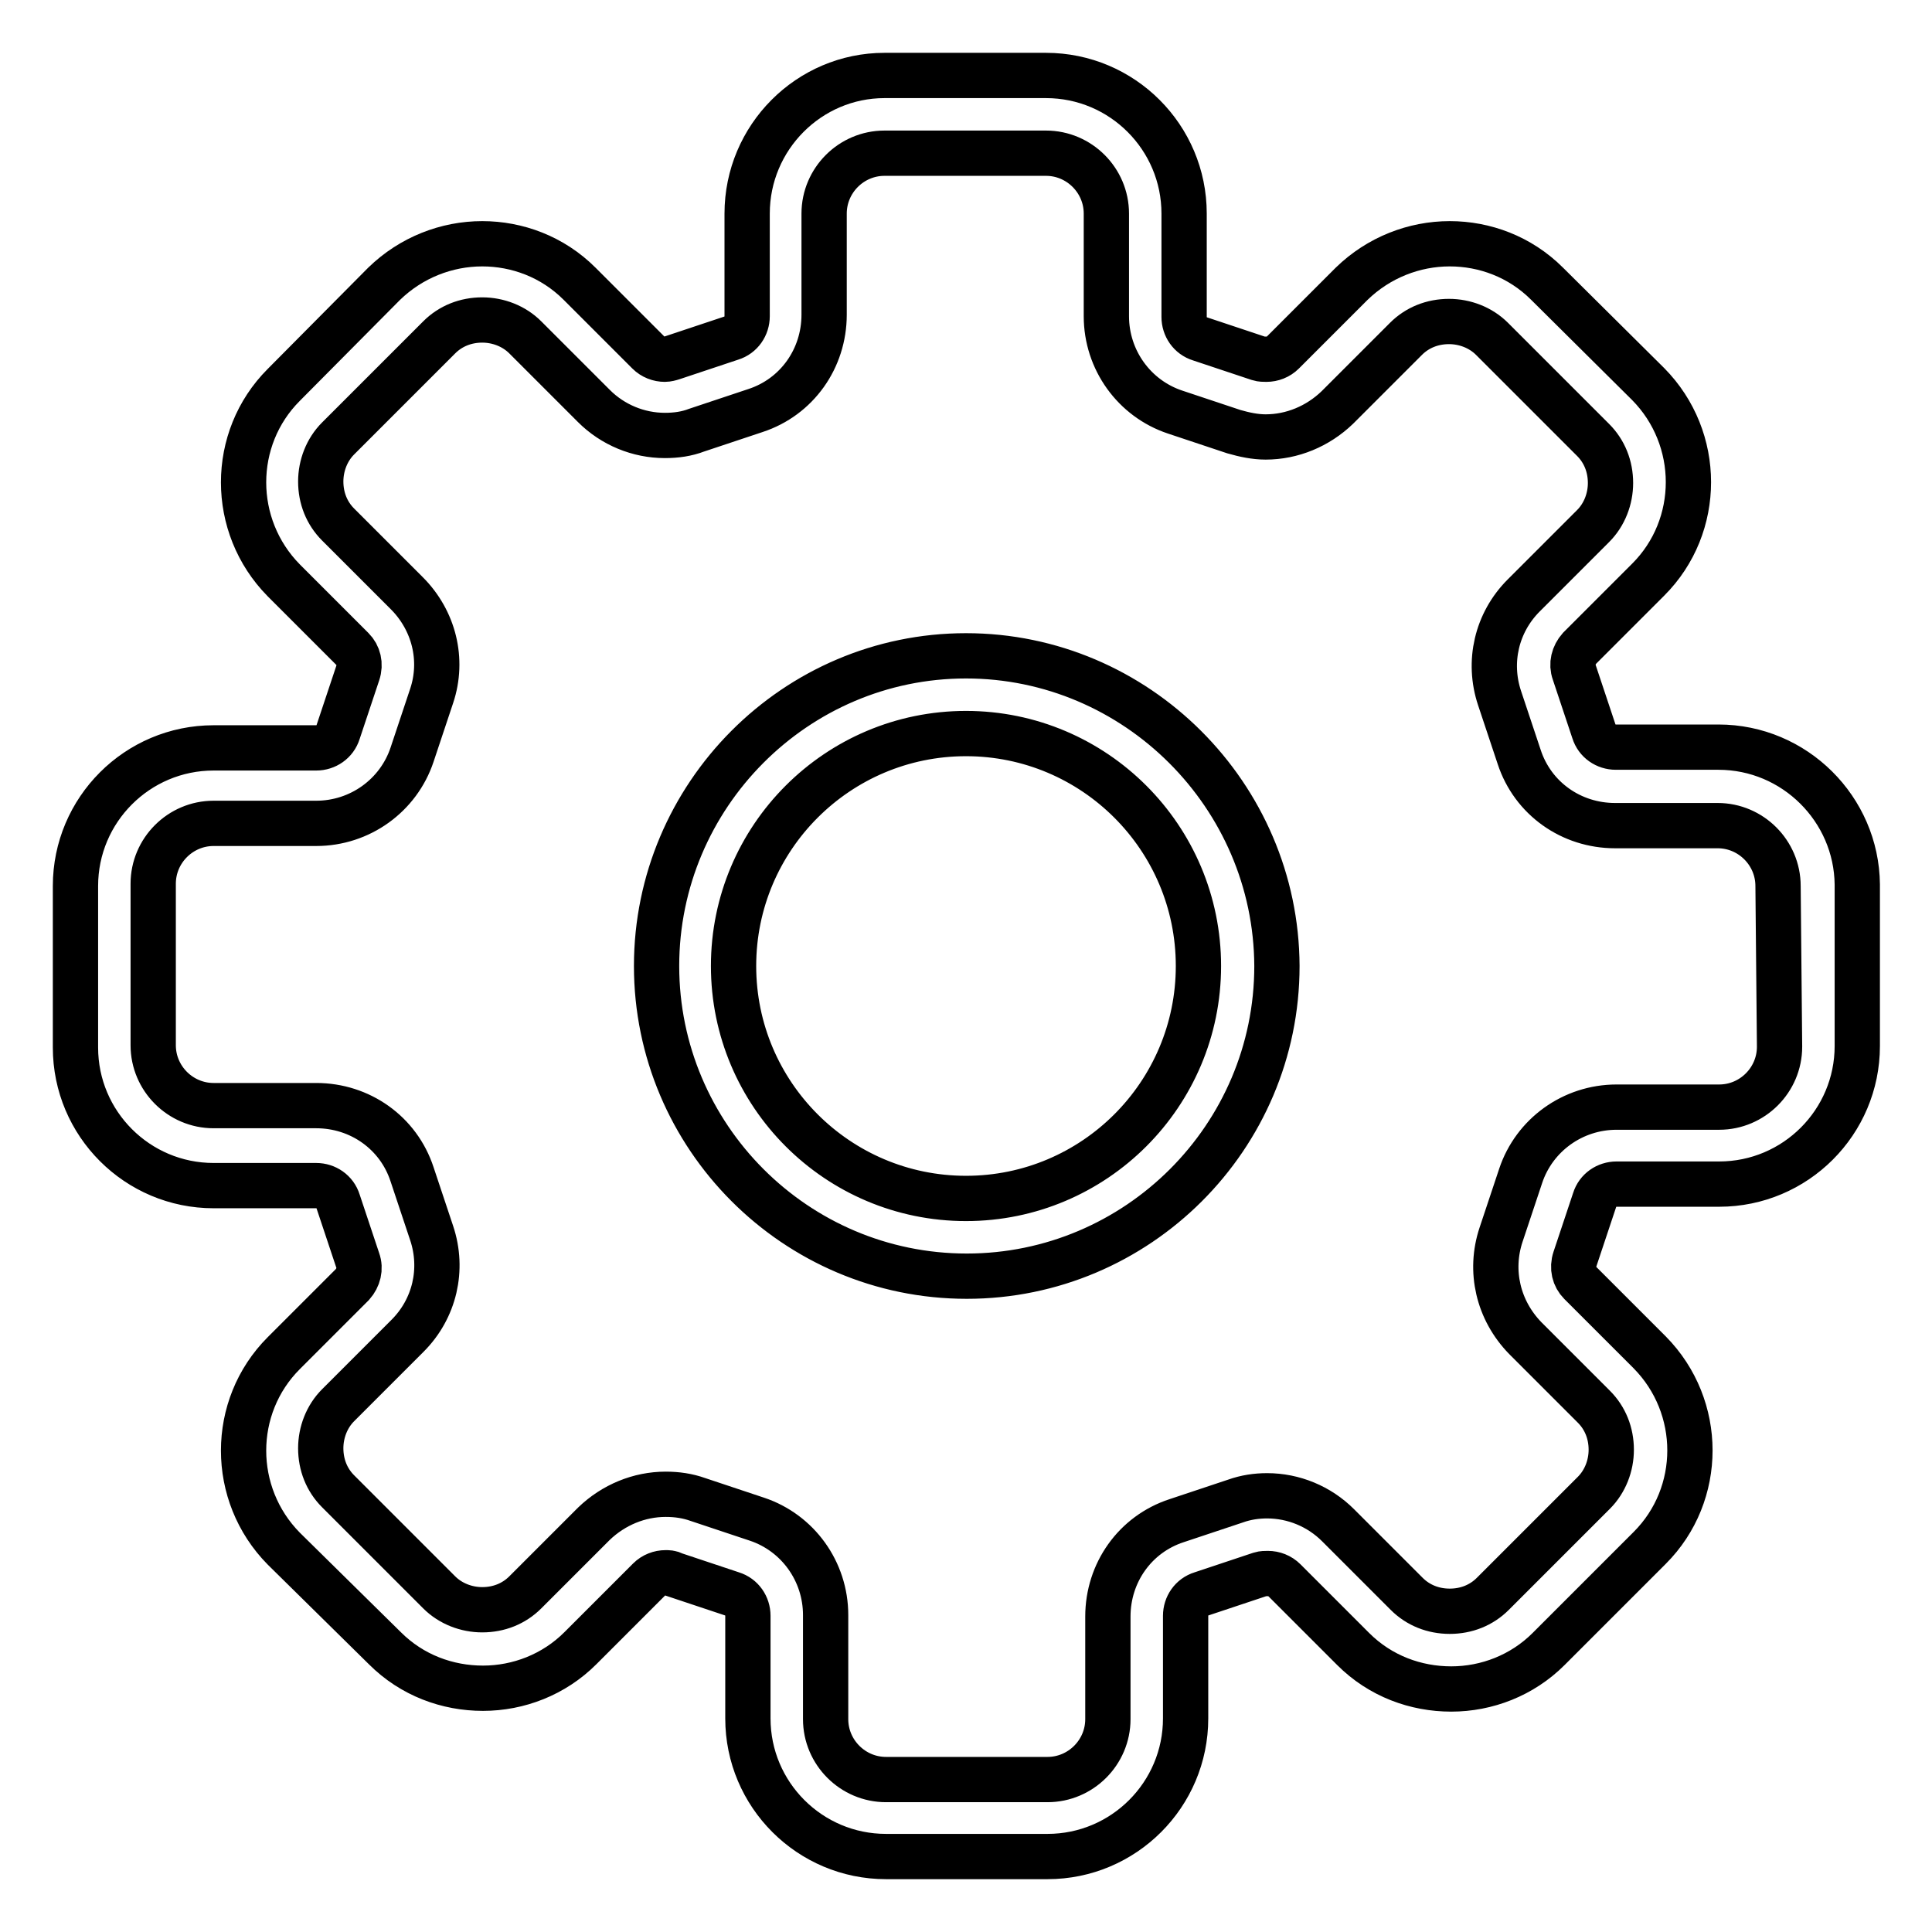 <?xml version="1.0" encoding="utf-8"?>
<!-- Svg Vector Icons : http://www.onlinewebfonts.com/icon -->
<!DOCTYPE svg PUBLIC "-//W3C//DTD SVG 1.1//EN" "http://www.w3.org/Graphics/SVG/1.1/DTD/svg11.dtd">
<svg version="1.1" xmlns="http://www.w3.org/2000/svg" xmlns:xlink="http://www.w3.org/1999/xlink" x="0px" y="0px" viewBox="0 0 256 256" enable-background="new 0 0 256 256" xml:space="preserve">
<g> <path stroke-width="6" fill-opacity="0" stroke="#000000"  d="M227.7,99h-13.6c-1.3,0-2.5-0.8-2.9-2.1l-2.6-7.8c-0.4-1.1-0.1-2.3,0.7-3.2l9.1-9.1 c7.1-7.1,7.1-18.7,0-25.9L205,37.6c-3.6-3.6-8.3-5.3-12.9-5.3c-4.7,0-9.4,1.8-13,5.3l-9.1,9.1c-0.6,0.6-1.4,0.9-2.2,0.9 c-0.3,0-0.7,0-1-0.1l-7.8-2.6c-1.3-0.4-2.1-1.6-2.1-2.9V28.3c0-10.1-8.2-18.3-18.3-18.3h-21.4C107.2,10,99,18.2,99,28.3v13.6 c0,1.3-0.8,2.5-2.1,2.9l-7.8,2.6c-0.3,0.1-0.7,0.2-1,0.2c-0.8,0-1.6-0.3-2.2-0.9l-9.1-9.1c-3.6-3.6-8.3-5.3-12.9-5.3 c-4.7,0-9.4,1.8-13,5.3L37.6,51c-7.1,7.1-7.1,18.7,0,25.9l9.1,9.1c0.8,0.8,1.1,2,0.7,3.2l-2.6,7.8c-0.4,1.3-1.6,2.1-2.9,2.1H28.3 c-10.1,0-18.3,8.2-18.3,18.3v21.4c0,10.1,8.2,18.3,18.3,18.3h13.6c1.3,0,2.5,0.8,2.9,2.1l2.6,7.8c0.4,1.1,0.1,2.3-0.7,3.2l-9.1,9.1 c-7.1,7.1-7.1,18.7,0,25.9L51,218.4c3.6,3.6,8.3,5.3,13,5.3s9.4-1.8,12.9-5.3l9.1-9.1c0.6-0.6,1.4-0.9,2.2-0.9c0.3,0,0.7,0,1,0.2 l7.8,2.6c1.3,0.4,2.1,1.6,2.1,2.9v13.6c0,10.1,8.2,18.3,18.3,18.3h21.4c10.1,0,18.3-8.2,18.3-18.3v-13.6c0-1.3,0.8-2.5,2.1-2.9 l7.8-2.6c0.3-0.1,0.7-0.1,1-0.1c0.8,0,1.6,0.3,2.2,0.9l9.1,9.1c3.6,3.6,8.3,5.3,13,5.3s9.4-1.8,12.9-5.3l13.4-13.4 c7.1-7.1,7.1-18.7,0-25.9l-9.2-9.2c-0.8-0.8-1.1-2-0.7-3.2l2.6-7.8c0.4-1.3,1.6-2.1,2.9-2.1h13.6c10.1,0,18.3-8.2,18.3-18.3v-21.4 C246,107.2,237.8,99,227.7,99z M235.8,138.7c0,4.4-3.6,8-8,8h-13.6c-5.8,0-10.9,3.7-12.7,9.1l-2.6,7.8c-1.6,4.8-0.4,10,3.2,13.7 l9.1,9.1c1.5,1.5,2.3,3.5,2.3,5.7c0,2.1-0.8,4.2-2.3,5.7l-13.4,13.4c-1.5,1.5-3.5,2.3-5.7,2.3s-4.2-0.8-5.7-2.3l-9.1-9.1 c-2.5-2.5-5.9-3.9-9.4-3.9c-1.4,0-2.8,0.2-4.2,0.7l-7.8,2.6c-5.5,1.8-9.1,6.9-9.1,12.7v13.6c0,4.4-3.6,8-8,8h-21.4 c-4.4,0-8-3.6-8-8V214c0-5.8-3.7-10.9-9.1-12.7l-7.8-2.6c-1.4-0.5-2.8-0.7-4.3-0.7c-3.5,0-6.9,1.4-9.5,3.9l-9.1,9.1 c-1.5,1.5-3.5,2.3-5.7,2.3c-2.1,0-4.2-0.8-5.7-2.3l-13.4-13.4c-1.5-1.5-2.3-3.5-2.3-5.7c0-2.1,0.8-4.2,2.3-5.7l9.2-9.2 c3.6-3.6,4.8-8.8,3.2-13.6l-2.6-7.8c-1.8-5.5-6.9-9.1-12.7-9.1H28.3c-4.4,0-8-3.6-8-8v-21.4c0-4.4,3.6-8,8-8h13.6 c5.8,0,10.9-3.7,12.7-9.1l2.6-7.8c1.6-4.8,0.3-10-3.3-13.6l-9.1-9.1c-1.5-1.5-2.3-3.5-2.3-5.7c0-2.1,0.8-4.2,2.3-5.7l13.4-13.4 c1.5-1.5,3.5-2.3,5.7-2.3c2.1,0,4.2,0.8,5.7,2.3l9.1,9.1c2.5,2.5,5.9,3.9,9.4,3.9c1.5,0,2.9-0.2,4.2-0.7l7.8-2.6 c5.5-1.8,9.1-6.9,9.1-12.7V28.3c0-4.4,3.6-8,8-8h21.4c4.4,0,8,3.6,8,8v13.6c0,5.8,3.7,10.9,9.1,12.7l7.8,2.6 c1.4,0.4,2.8,0.7,4.2,0.7c3.5,0,6.9-1.4,9.5-3.9l9.1-9.1c1.5-1.5,3.5-2.3,5.7-2.3c2.1,0,4.2,0.8,5.7,2.3l13.4,13.4 c1.5,1.5,2.3,3.5,2.3,5.7c0,2.1-0.8,4.2-2.3,5.7l-9.2,9.2c-3.6,3.6-4.8,8.8-3.2,13.6l2.6,7.8c1.8,5.5,6.9,9.1,12.7,9.1h13.6 c4.4,0,8,3.6,8,8L235.8,138.7L235.8,138.7z M128,86.9C105.4,86.9,87,105.4,87,128c0,22.6,18.4,41.1,41.1,41.1 c22.6,0,41.1-18.4,41.1-41.1C169.1,105.4,150.6,86.9,128,86.9z M128,158.8c-17,0-30.8-13.8-30.8-30.8S111,97.2,128,97.2 s30.8,13.8,30.8,30.8S145,158.8,128,158.8z"/></g>
</svg>